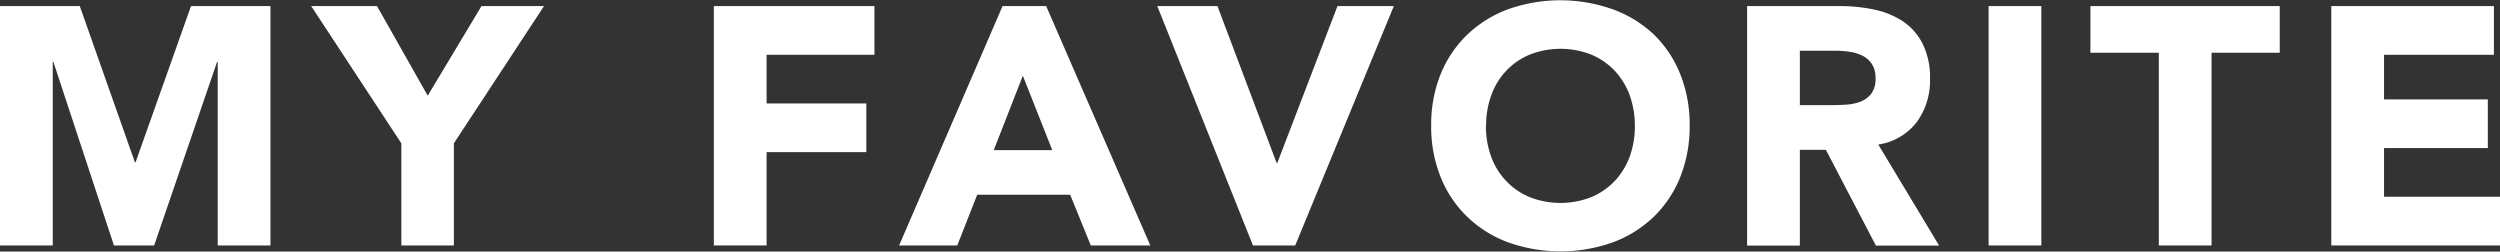 <svg xmlns="http://www.w3.org/2000/svg" viewBox="0 0 443.69 44.64"><rect x="0" y="0" width="443.69" height="44.64" fill="#333333" stroke="none"/><defs><style>.cls-1{fill:#fff;}</style></defs><g id="レイヤー_2" data-name="レイヤー 2"><g id="レイヤー_1-2" data-name="レイヤー 1"><path class="cls-1" d="M0,1.08H14.16L23.94,28.8h.12L33.9,1.08H48V43.56H38.64V11h-.12L27.36,43.56H20.22L9.48,11H9.36V43.56H0Z"/><path class="cls-1" d="M71.23,25.44l-16-24.36H66.91l9,15.9,9.54-15.9h11.1l-16,24.36V43.56H71.23Z"/><path class="cls-1" d="M126.69,1.08h28.5V9.72H136.05v8.64h17.7V27h-17.7V43.56h-9.36Z"/><path class="cls-1" d="M177.93,1.08h7.74l18.48,42.48H193.59l-3.66-9h-16.5l-3.54,9H159.57Zm3.6,12.36-5.16,13.2h10.38Z"/><path class="cls-1" d="M205.39,1.08h10.68l10.5,27.84h.12L237.37,1.08h10L229.87,43.56h-7.5Z"/><path class="cls-1" d="M254,22.32a24,24,0,0,1,1.71-9.24,20.27,20.27,0,0,1,4.77-7,20.92,20.92,0,0,1,7.26-4.47,27.79,27.79,0,0,1,18.36,0A21.11,21.11,0,0,1,293.39,6a20.27,20.27,0,0,1,4.77,7.05,24,24,0,0,1,1.71,9.24,24,24,0,0,1-1.71,9.24,20.27,20.27,0,0,1-4.77,7.05,21.11,21.11,0,0,1-7.26,4.47,27.79,27.79,0,0,1-18.36,0,20.92,20.92,0,0,1-7.26-4.47,20.27,20.27,0,0,1-4.77-7A24,24,0,0,1,254,22.32Zm9.72,0a15.36,15.36,0,0,0,.93,5.49,12.28,12.28,0,0,0,2.67,4.32A12.09,12.09,0,0,0,271.52,35a15,15,0,0,0,10.86,0,12.28,12.28,0,0,0,4.17-2.85,12.73,12.73,0,0,0,2.67-4.32,15.81,15.81,0,0,0,.93-5.49,15.88,15.88,0,0,0-.93-5.46,12.67,12.67,0,0,0-2.67-4.35,12.28,12.28,0,0,0-4.17-2.85,15,15,0,0,0-10.86,0,12.09,12.09,0,0,0-4.17,2.85,12.23,12.23,0,0,0-2.67,4.35A15.42,15.42,0,0,0,263.75,22.32Z"/><path class="cls-1" d="M310.07,1.08h16.44a29,29,0,0,1,6.15.63,14.59,14.59,0,0,1,5.1,2.1,10.46,10.46,0,0,1,3.48,4A13.41,13.41,0,0,1,342.53,14a12.47,12.47,0,0,1-2.34,7.65,10.53,10.53,0,0,1-6.84,4l10.8,17.94H332.93l-8.88-17h-4.62v17h-9.36Zm9.36,17.58H325q1.26,0,2.67-.09a8.36,8.36,0,0,0,2.55-.54,4.41,4.41,0,0,0,1.89-1.41,4.29,4.29,0,0,0,.75-2.7,4.48,4.48,0,0,0-.66-2.58,4.4,4.4,0,0,0-1.68-1.47,7.45,7.45,0,0,0-2.34-.69A19.09,19.09,0,0,0,325.55,9h-6.12Z"/><path class="cls-1" d="M352.93,1.08h9.36V43.56h-9.36Z"/><path class="cls-1" d="M383.14,9.36H371V1.08h33.6V9.36H392.5v34.2h-9.36Z"/><path class="cls-1" d="M413.75,1.08h28.86V9.72h-19.5v7.92h18.42v8.64H423.11v8.64h20.58v8.64H413.75Z"/></g></g></svg>
